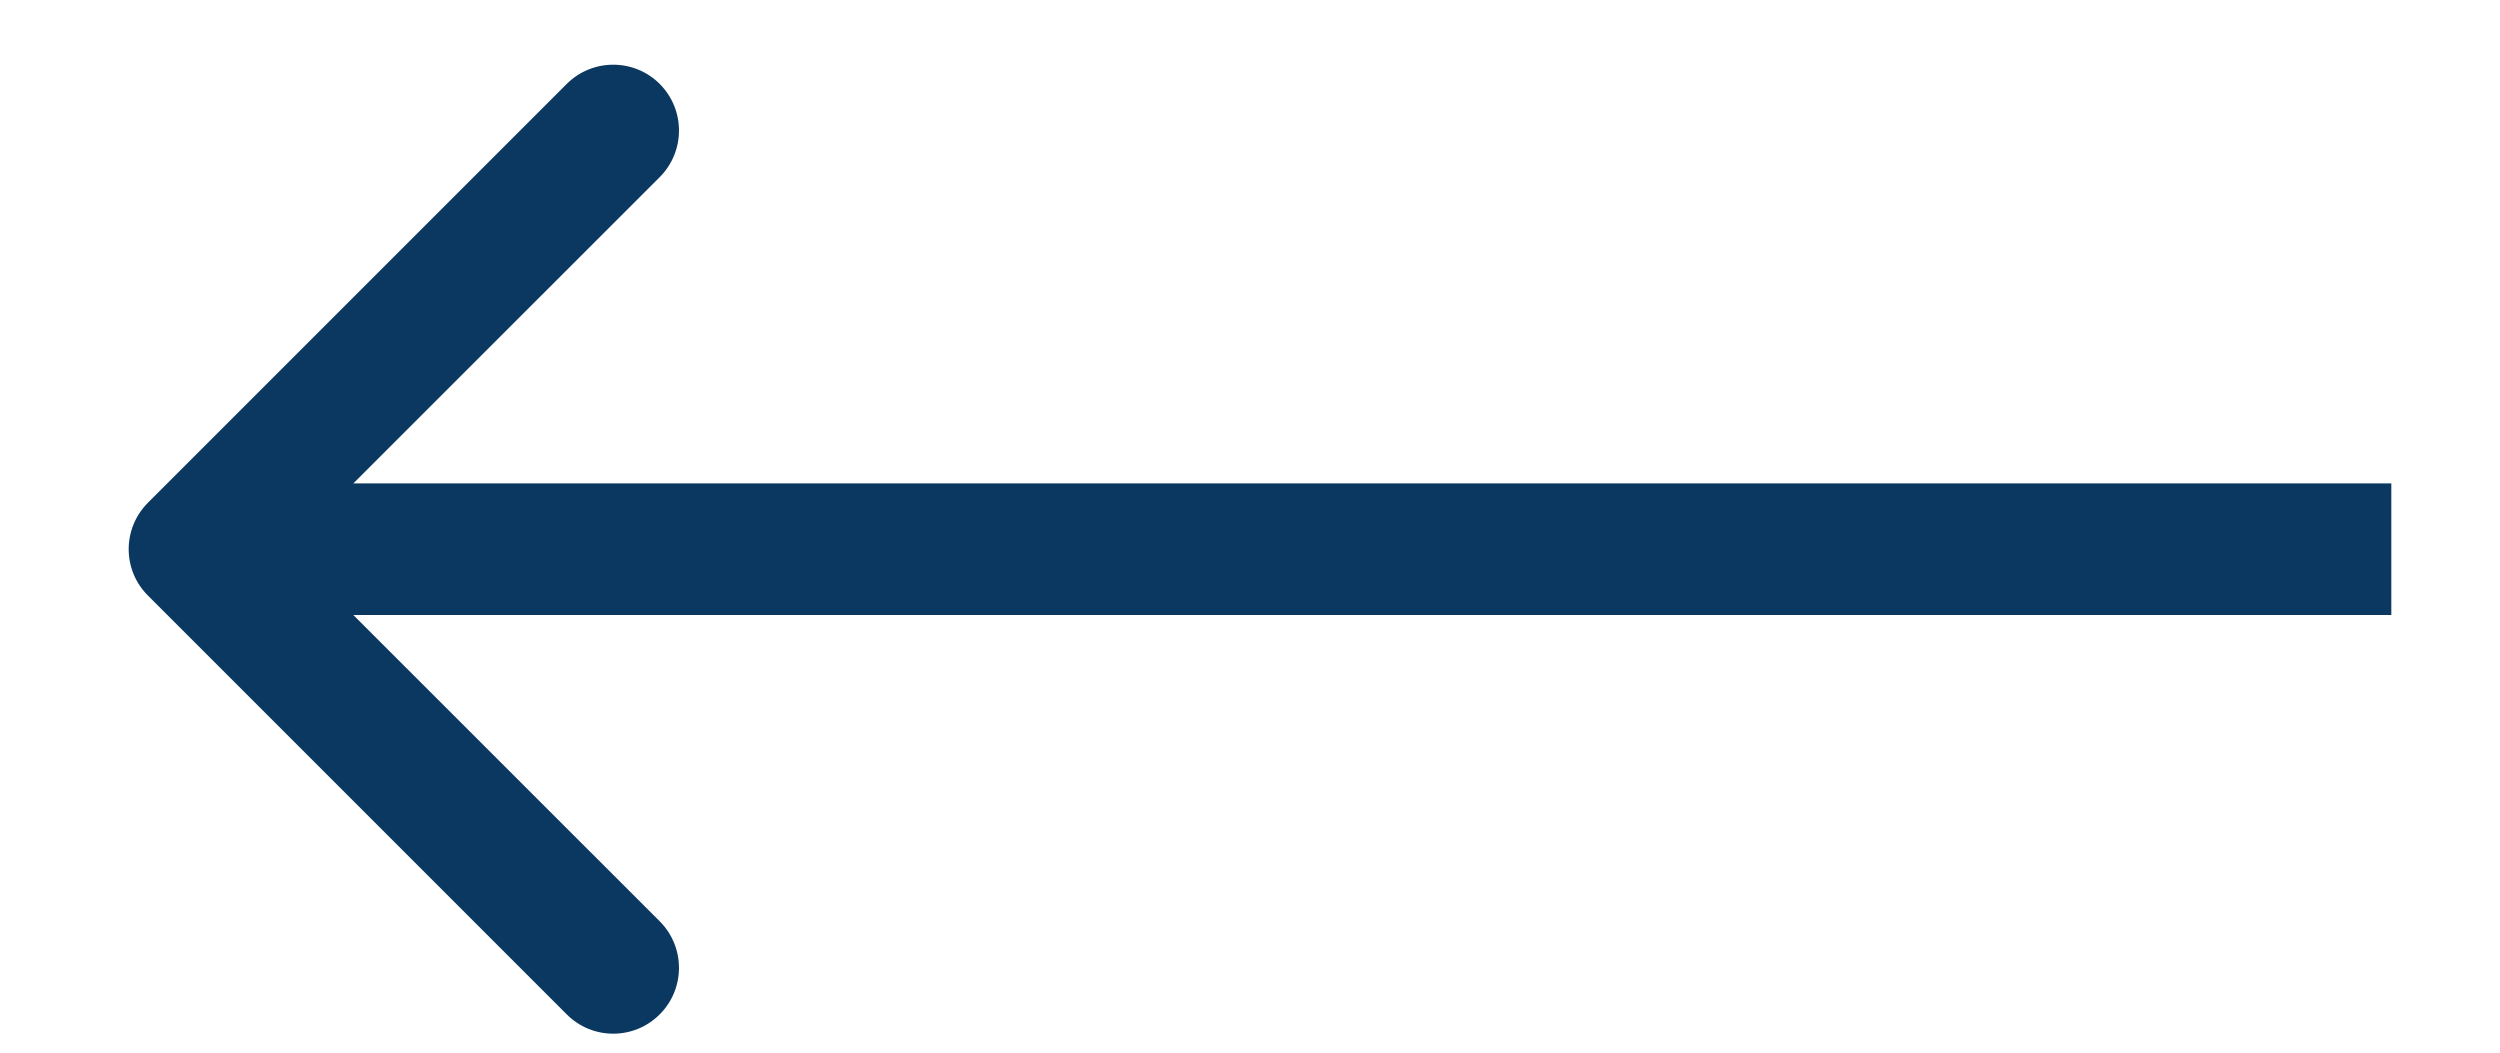 <svg width="19" height="8" viewBox="0 0 19 8" fill="none" xmlns="http://www.w3.org/2000/svg">
<path d="M1.125 4.527C0.929 4.332 0.929 4.016 1.125 3.82L4.307 0.638C4.502 0.443 4.819 0.443 5.014 0.638C5.209 0.834 5.209 1.15 5.014 1.346L2.185 4.174L5.014 7.002C5.209 7.198 5.209 7.514 5.014 7.709C4.819 7.905 4.502 7.905 4.307 7.709L1.125 4.527ZM18.174 4.174L18.174 4.674L1.478 4.674L1.478 4.174L1.478 3.674L18.174 3.674L18.174 4.174Z" fill="#0A3860"/>
</svg>
